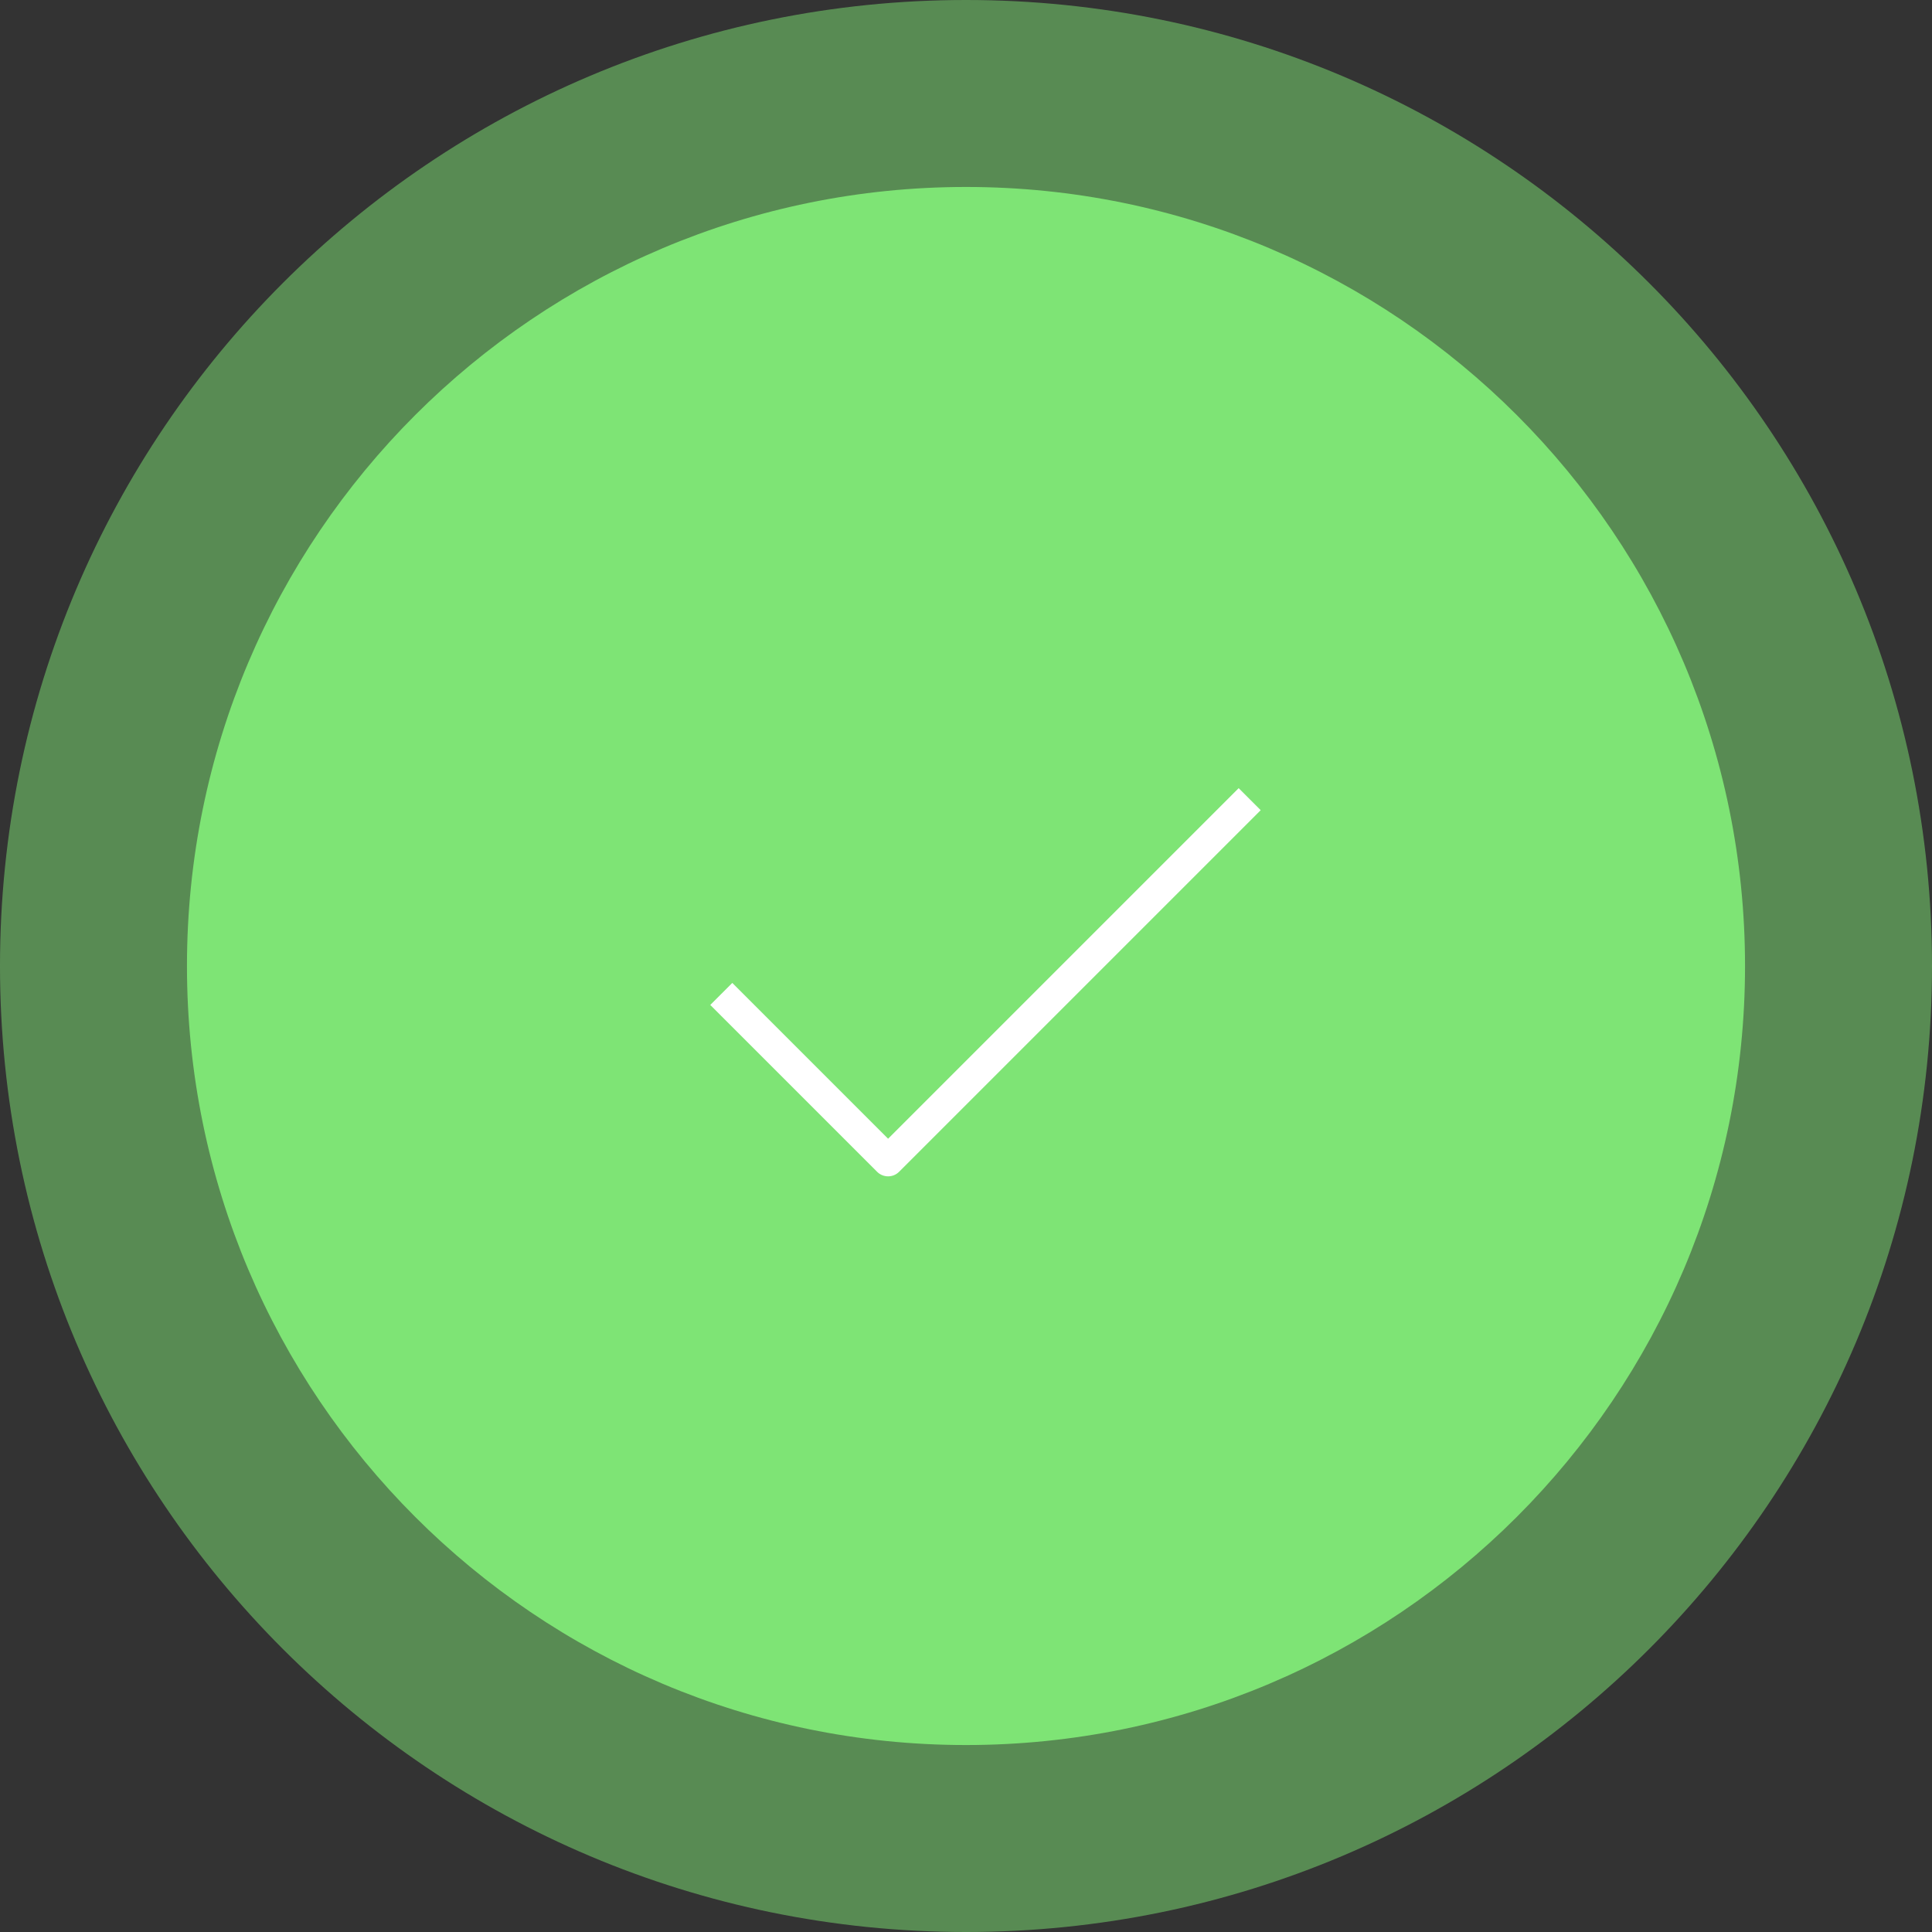 <svg width="124" height="124" viewBox="0 0 124 124" fill="none" xmlns="http://www.w3.org/2000/svg">
<rect x="0" y="0" width="124" height="124" fill="#333333" stroke="none"/>
<path opacity="0.5" d="M62 124C96.242 124 124 96.242 124 62C124 27.758 96.242 0 62 0C27.758 0 0 27.758 0 62C0 96.242 27.758 124 62 124Z" fill="#7EE475"/>
<path d="M62 112C89.614 112 112 89.614 112 62C112 34.386 89.614 12 62 12C34.386 12 12 34.386 12 62C12 89.614 34.386 112 62 112Z" fill="#7EE475"/>
<path d="M80.207 52.707L80.914 52L79.5 50.586L78.793 51.293L80.207 52.707ZM57 74.5L56.293 75.207C56.683 75.598 57.317 75.598 57.707 75.207L57 74.5ZM47.707 63.793L47 63.086L45.586 64.5L46.293 65.207L47.707 63.793ZM78.793 51.293L56.293 73.793L57.707 75.207L80.207 52.707L78.793 51.293ZM57.707 73.793L47.707 63.793L46.293 65.207L56.293 75.207L57.707 73.793Z" fill="white"/>
</svg>
